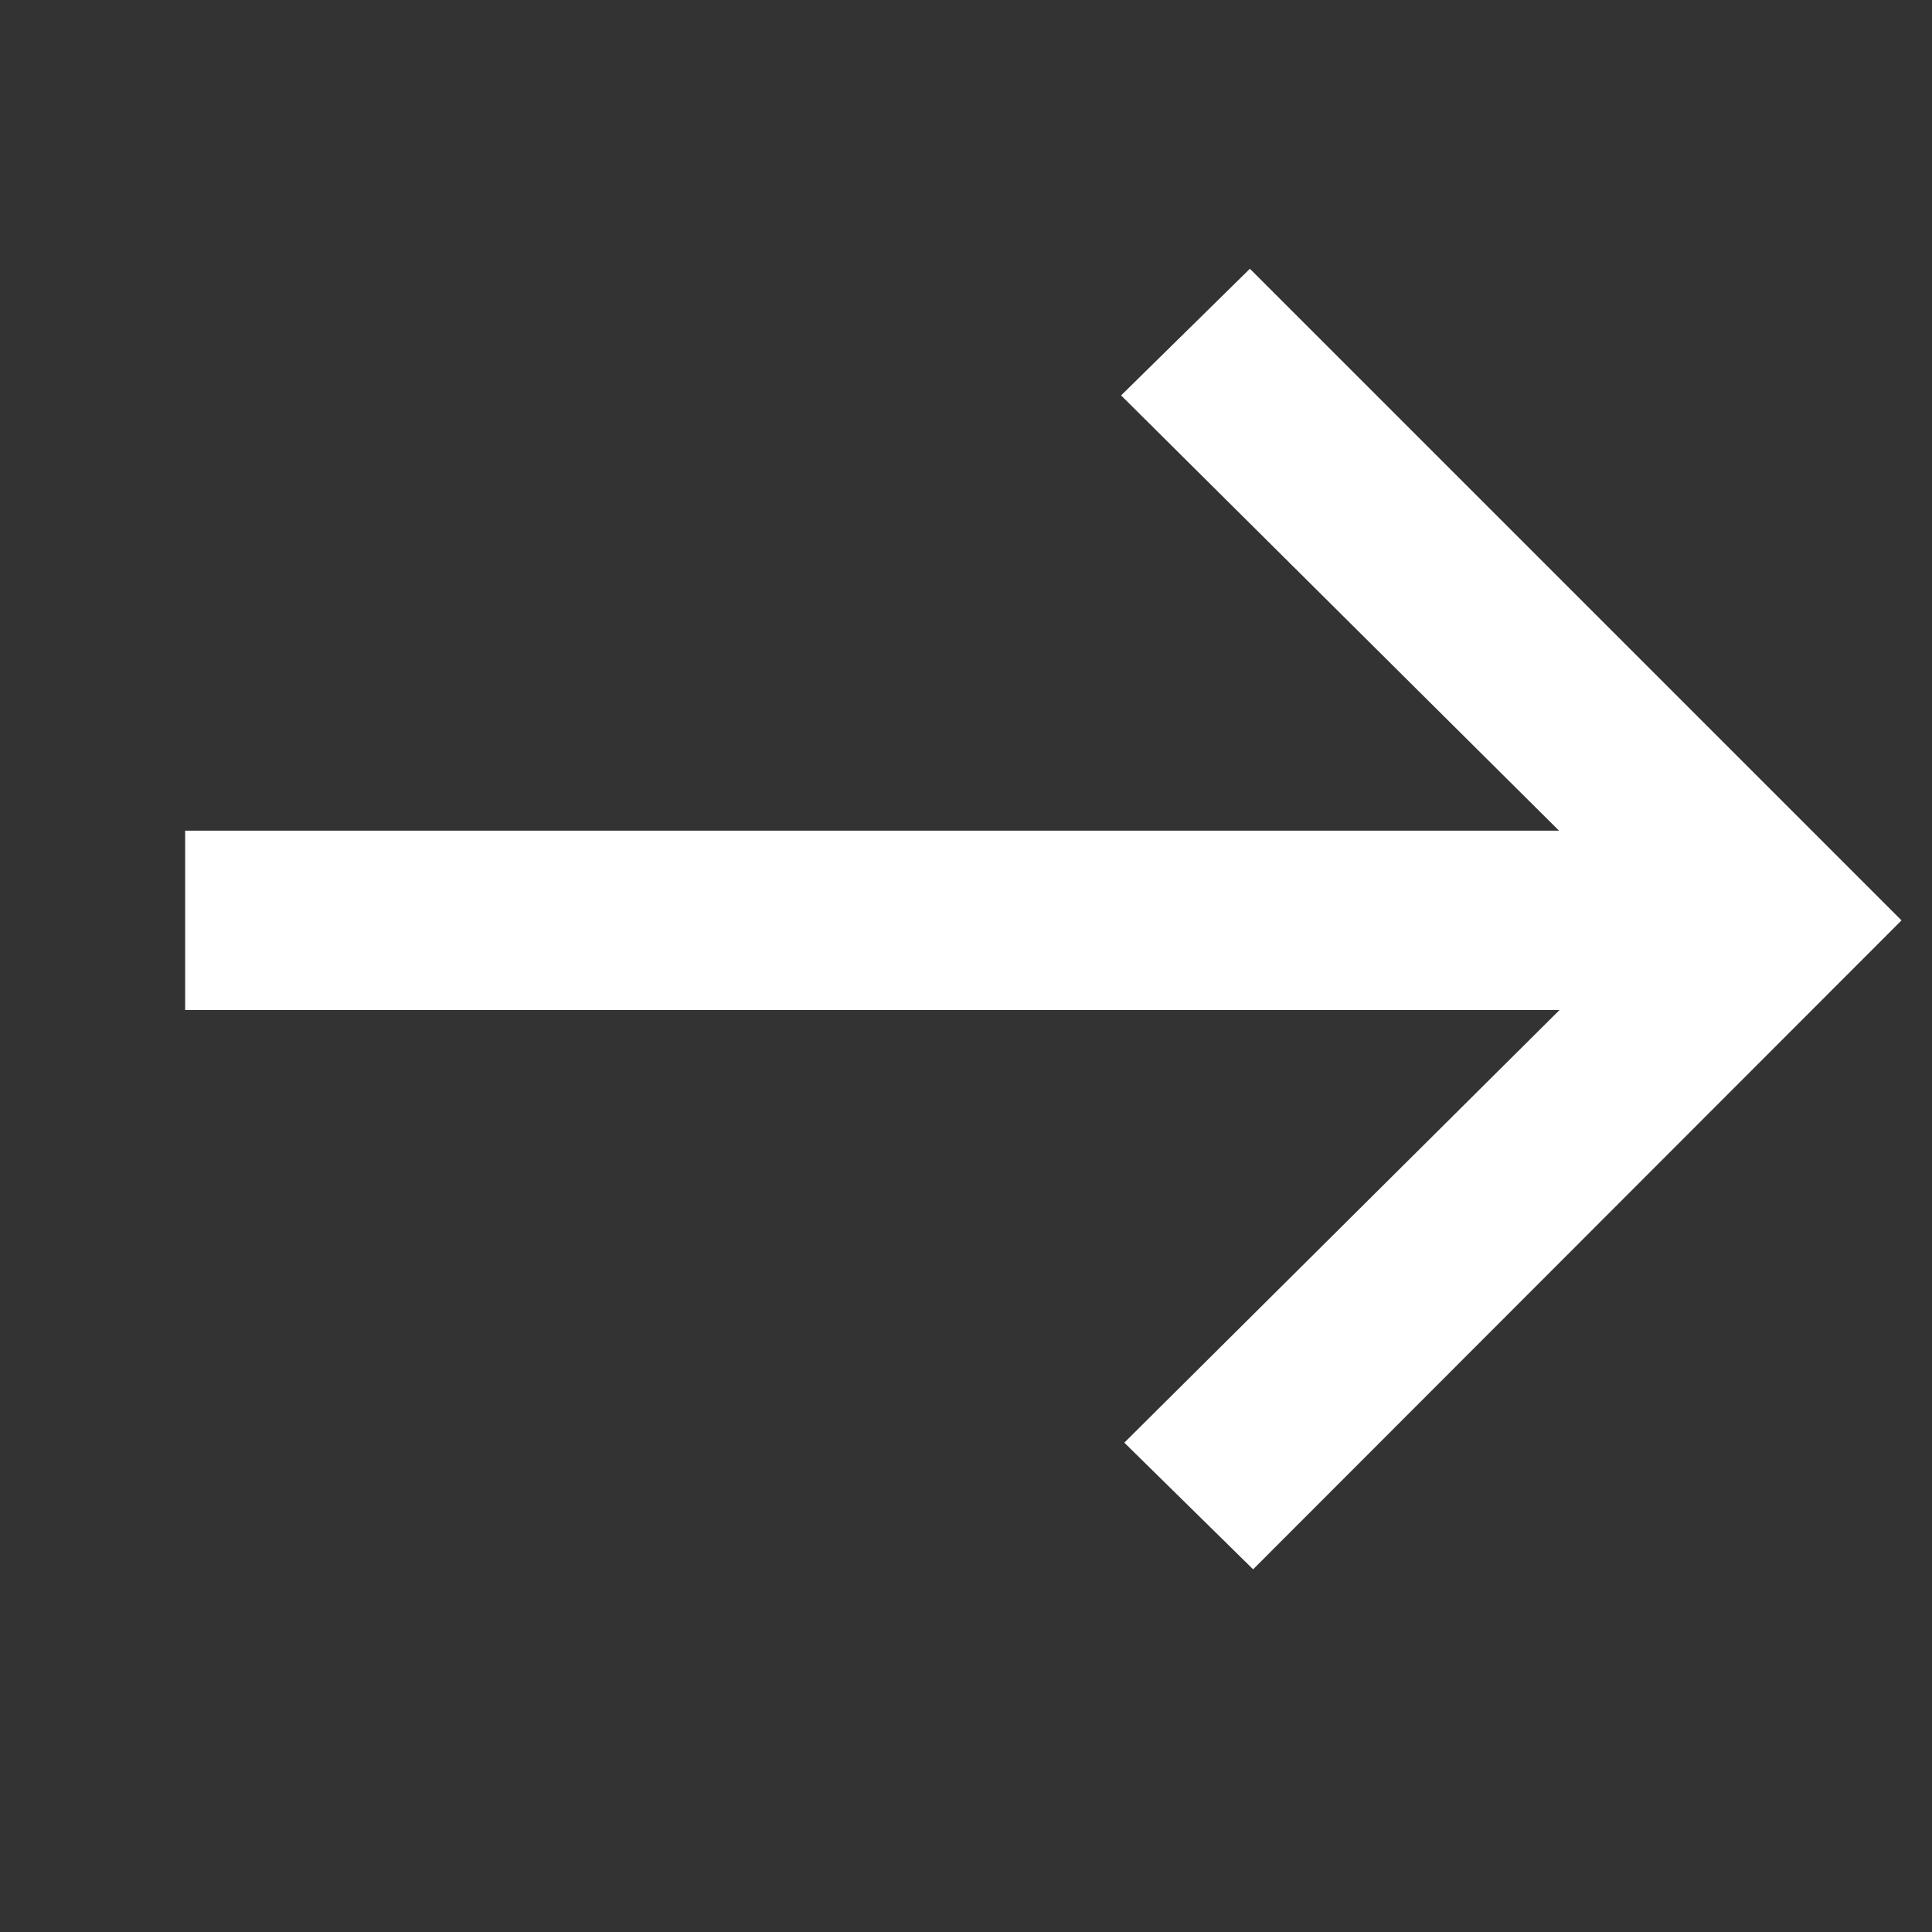 <?xml version="1.0" encoding="UTF-8"?>
<svg xmlns="http://www.w3.org/2000/svg" width="18" height="18" viewBox="0 0 18 18">
  <rect x="0" y="0" width="18" height="18" fill="#333333" stroke="none"/>
  <defs>
    <clipPath id="epl4lgdyha">
      <path data-name="Rectangle 92" transform="translate(115 14.182)" style="fill:#fff" d="M0 0h18v18H0z"></path>
    </clipPath>
  </defs>
  <g data-name="Icon-Arrow" transform="translate(-115 -14.182)" style="clip-path:url(#epl4lgdyha)">
    <path data-name="Path 17072" d="m17.7 23.667-1.2-1.18 4.055-4.031H7.75v-1.671h12.8l-4.08-4.055 1.2-1.18 6.071 6.071z" transform="translate(108.975 5.136)" style="fill:#fff"></path>
  </g>
</svg>
